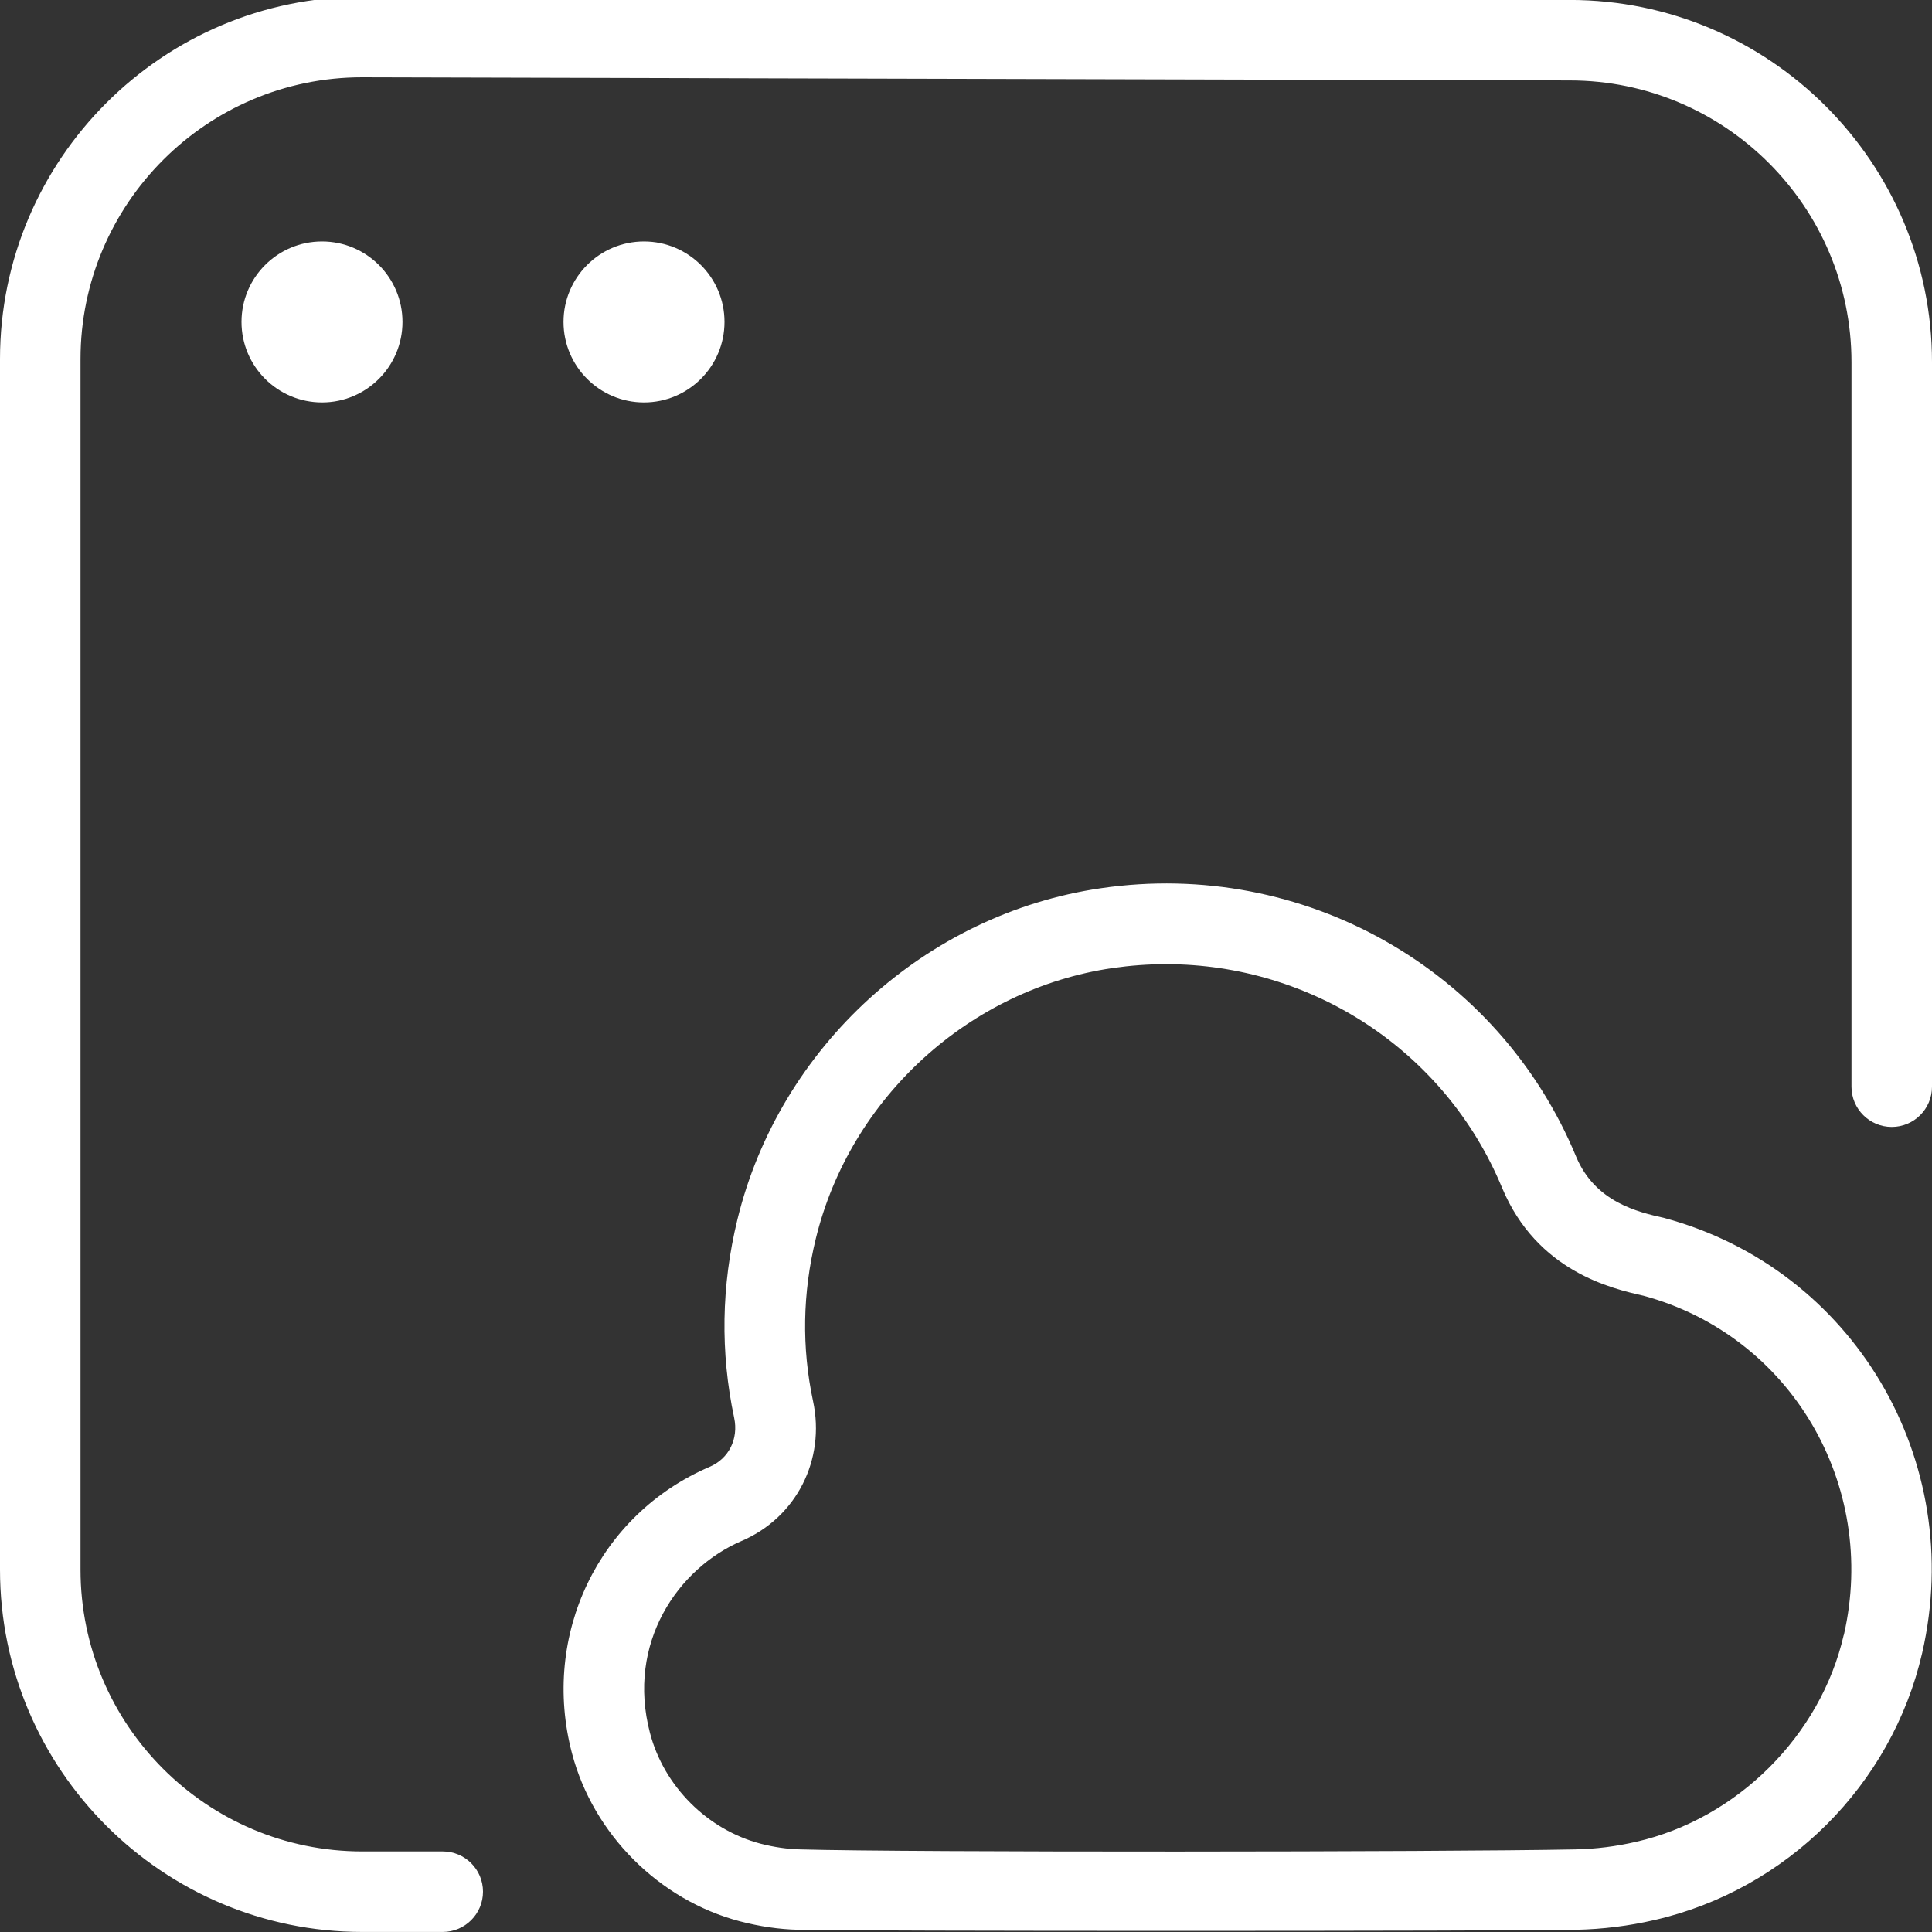 <svg width="40" height="40" viewBox="0 0 40 40" fill="none" xmlns="http://www.w3.org/2000/svg">
<rect x="0" y="0" width="40" height="40" fill="#333333" stroke="none"/>
<g clip-path="url(#clip0_1119_5541)">
<path d="M34.458 25.217C33.908 25.094 33.027 24.889 32.633 23.949C31.025 20.065 26.98 17.775 22.792 18.39C19.162 18.919 16.137 21.677 15.267 25.25C14.933 26.62 14.912 28 15.2 29.354C15.293 29.792 15.09 30.2 14.69 30.37C12.395 31.355 11.197 33.849 11.842 36.299C12.282 37.974 13.647 39.34 15.323 39.78C15.727 39.885 16.132 39.945 16.523 39.954C17.61 39.985 31.207 39.984 32.643 39.954C33.182 39.942 33.722 39.875 34.247 39.754C36.99 39.13 39.168 36.957 39.797 34.222C40.713 30.227 38.368 26.272 34.458 25.217ZM38.173 33.85C37.695 35.935 35.968 37.655 33.877 38.132C33.46 38.229 33.035 38.282 32.613 38.29C29.833 38.345 18.798 38.354 16.57 38.29C16.303 38.284 16.027 38.244 15.748 38.172C14.645 37.882 13.745 36.982 13.457 35.879C12.967 34.015 14.038 32.469 15.352 31.905C16.487 31.419 17.095 30.225 16.833 29.007C16.597 27.902 16.615 26.772 16.89 25.647C17.602 22.727 20.072 20.474 23.037 20.042C23.407 19.989 23.775 19.962 24.142 19.962C27.16 19.962 29.923 21.755 31.098 24.59C31.823 26.327 33.373 26.679 34.027 26.827C37.068 27.649 38.89 30.734 38.175 33.852L38.173 33.85ZM11.667 6.665C11.667 5.745 12.413 4.999 13.333 4.999C14.253 4.999 15 5.745 15 6.665C15 7.585 14.253 8.332 13.333 8.332C12.413 8.332 11.667 7.585 11.667 6.665ZM40 7.499V22.499C40 22.959 39.627 23.332 39.167 23.332C38.707 23.332 38.333 22.959 38.333 22.499V7.499C38.333 4.282 35.717 1.665 32.5 1.665L7.498 1.6C4.285 1.6 1.667 4.217 1.667 7.434V32.499C1.667 35.715 4.283 38.332 7.5 38.332H9.167C9.627 38.332 10 38.705 10 39.165C10 39.625 9.627 39.999 9.167 39.999H7.5C3.365 39.999 0 36.634 0 32.499V7.434C0 3.299 3.365 -0.066 7.5 -0.066L32.502 -0.001C36.635 -0.001 40 3.364 40 7.499ZM6.667 4.999C7.587 4.999 8.333 5.745 8.333 6.665C8.333 7.585 7.587 8.332 6.667 8.332C5.747 8.332 5 7.585 5 6.665C5 5.745 5.747 4.999 6.667 4.999Z" fill="white"/>
</g>
<defs>
<clipPath id="clip0_1119_5541">
<rect width="40" height="40" fill="white"/>
</clipPath>
</defs>
</svg>

